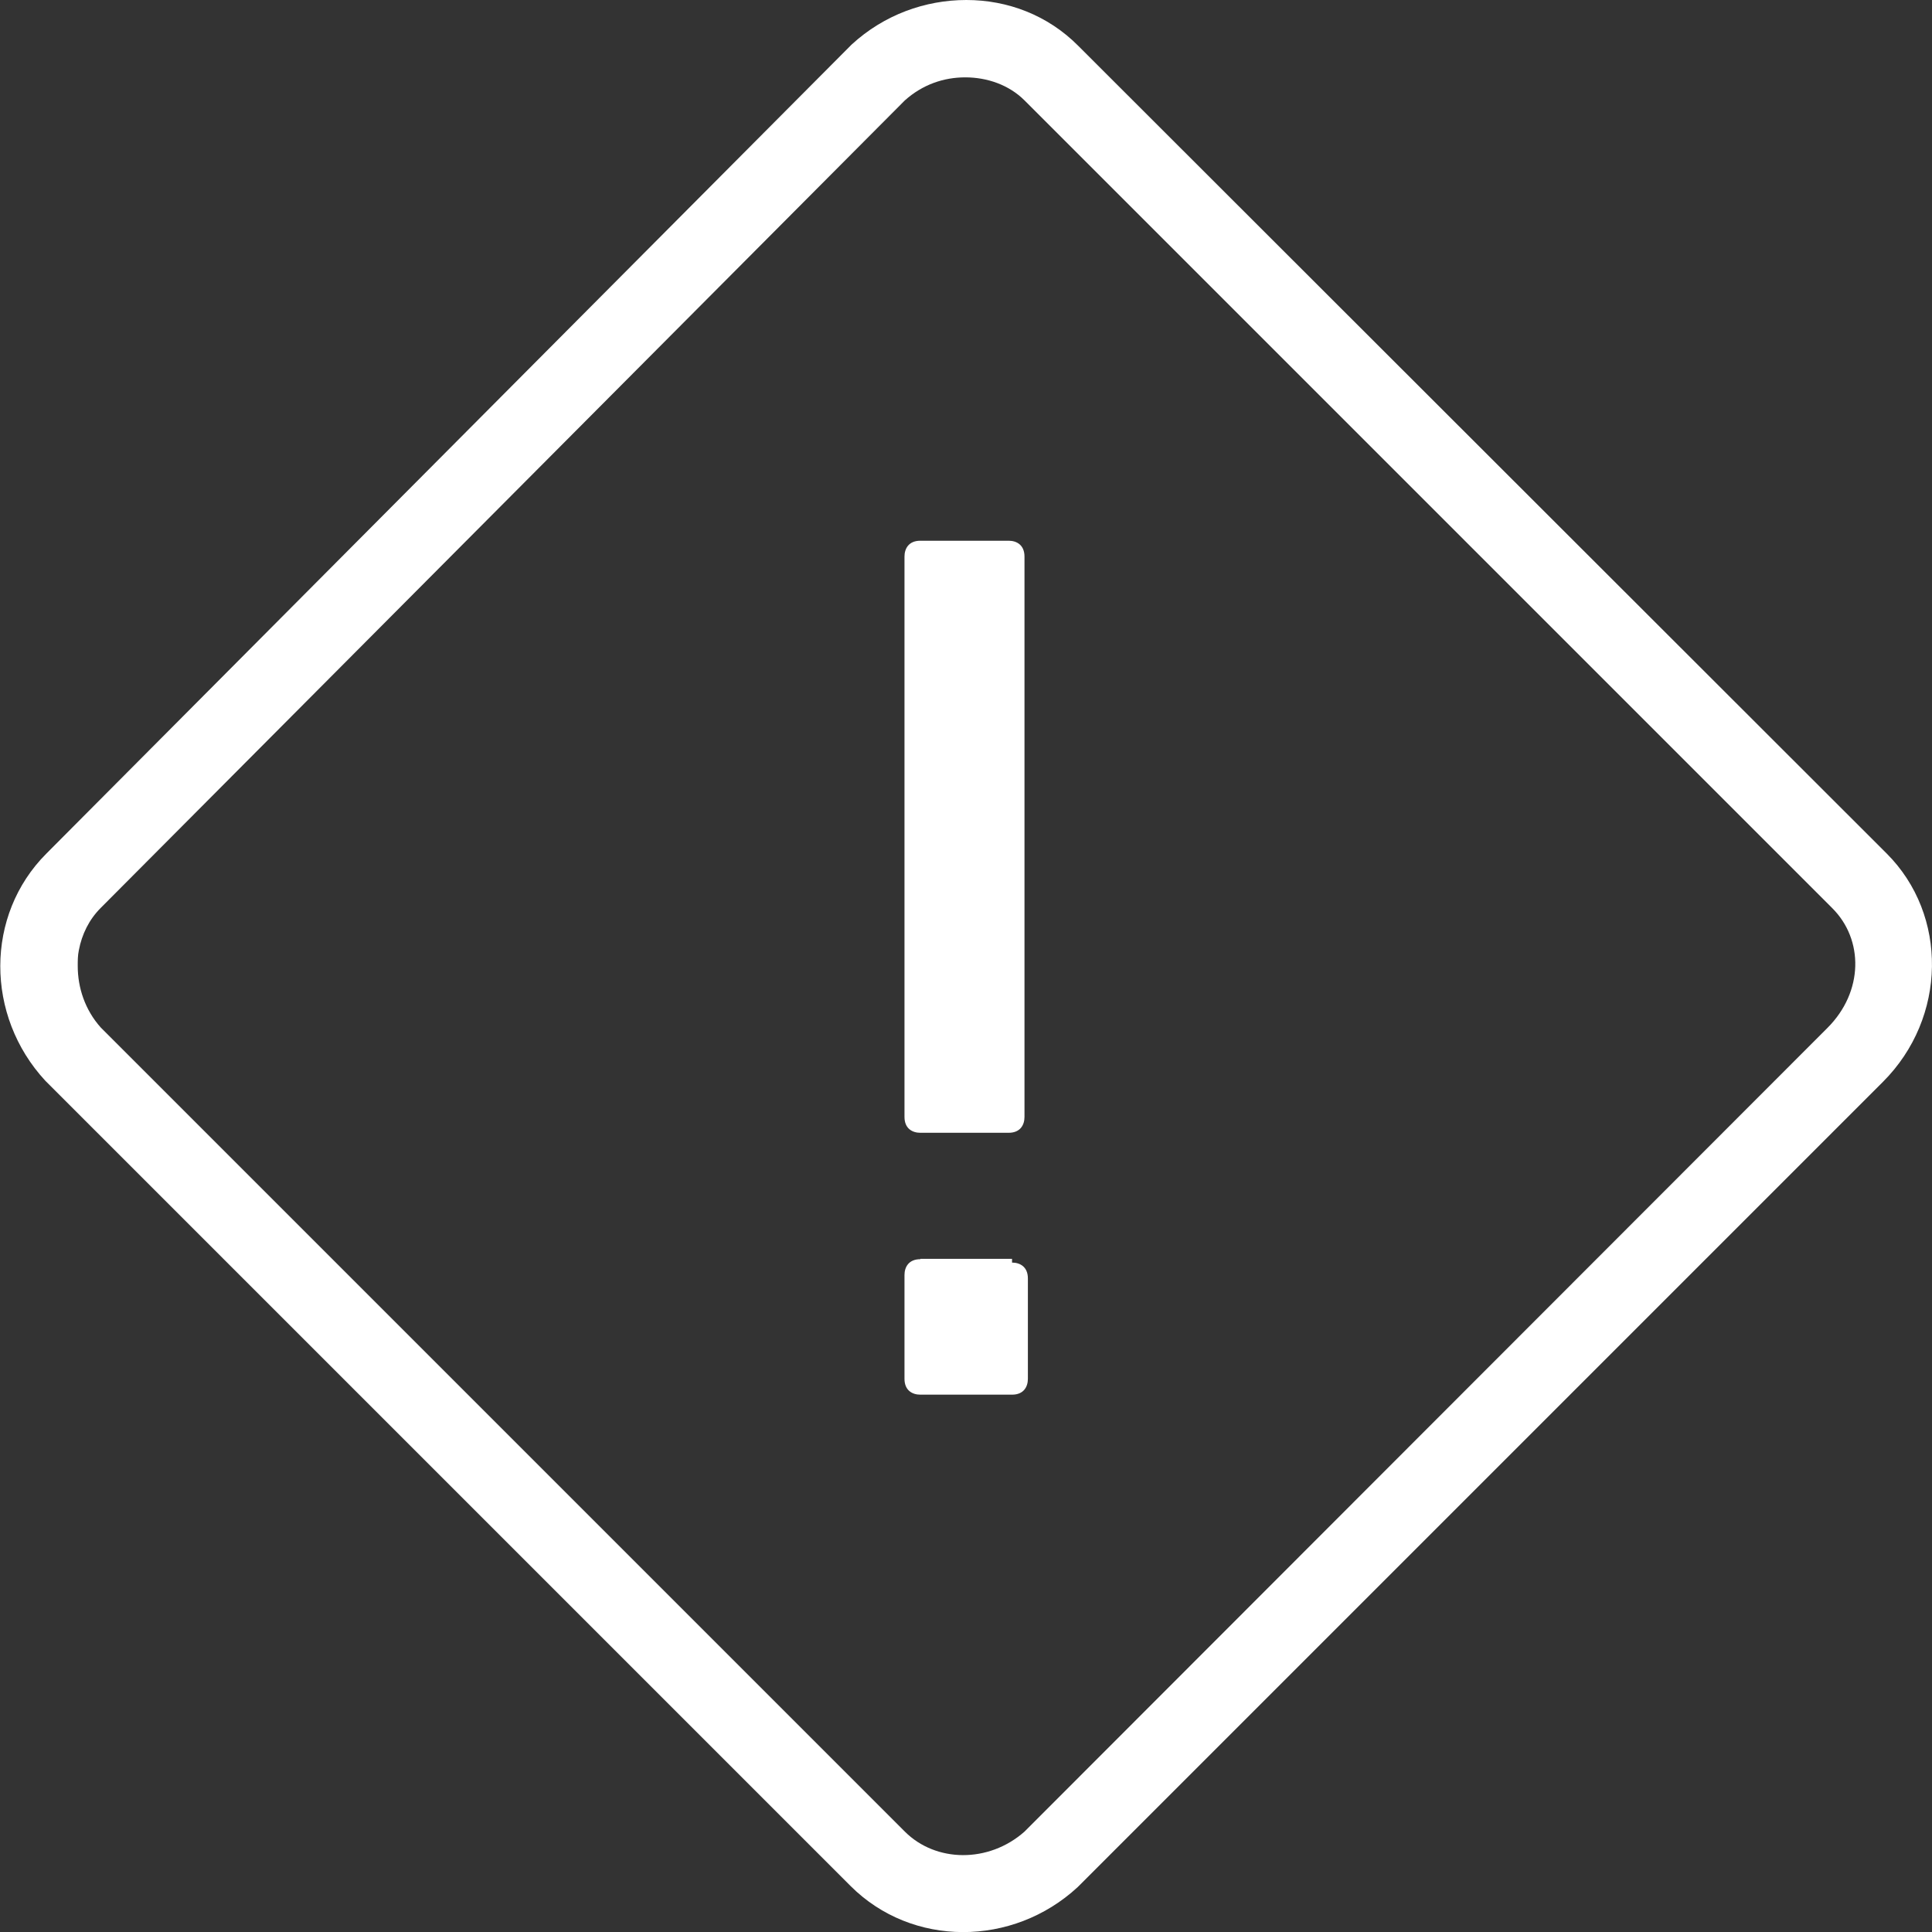 <?xml version="1.0" encoding="utf-8"?>
<!-- Generator: Adobe Illustrator 24.3.0, SVG Export Plug-In . SVG Version: 6.00 Build 0)  -->
<svg version="1.1" id="Layer_1" xmlns="http://www.w3.org/2000/svg" xmlns:xlink="http://www.w3.org/1999/xlink" x="0px" y="0px"
	 viewBox="0 0 512 512" style="enable-background:new 0 0 512 512;" xml:space="preserve">
<rect x="0" y="0" width="512" height="512" fill="#333333" stroke="none"/>
<style type="text/css">
	.st0{fill:#FFFFFF;}
</style>
<path class="st0" d="M256.1,0c-10.9,0-21.8,3.9-30.4,11.8c-0.1,0.1-0.2,0.2-0.3,0.3L12.3,226.2c-16.3,16.3-16.2,43-0.3,60.2
	c0.1,0.1,0.2,0.2,0.3,0.3l213.1,213.1c16.3,16.3,43,16.2,60.2,0.3c0.1-0.1,0.2-0.2,0.3-0.3L499,286.7c17-17,17.3-44.2,1-60.5
	l-214.2-214C277.7,4,267,0,256.1,0z M255.8,20.5c5.8,0,11.6,2,15.7,6.1l214.1,214.1c8.3,8.3,8.3,22.1-1.3,31.7L271.8,485.1
	c-0.1,0.1-0.2,0.2-0.3,0.3c-9.5,8.4-23.5,8.2-31.7,0L27,272.6c-0.1-0.1-0.2-0.2-0.3-0.3c-4.2-4.7-6.1-10.6-6.1-16.3
	c0-1.4,0-2.8,0.3-4.2c0.8-4.2,2.7-8.1,5.8-11.2L239.5,26.9l0.3-0.3C244.5,22.4,250.1,20.5,255.8,20.5z M243.9,143.3
	c-3.1,0-4.2,2.1-4.2,4.2V296c0,3.1,2.1,4.2,4.2,4.2h23.4c3.1,0,4.2-2.1,4.2-4.2V147.5c0-3.1-2.1-4.2-4.2-4.2H243.9z M243.9,333.7
	c-3.1,0-4.2,2.1-4.2,4.2v27.5c0,3.1,2.1,4.2,4.2,4.2h24.3c3.1,0,4.2-2.1,4.2-4.2v-26.6c0-3.1-2.1-4.2-4.2-4.2v-1h-24.3L243.9,333.7
	L243.9,333.7z"/>
</svg>
